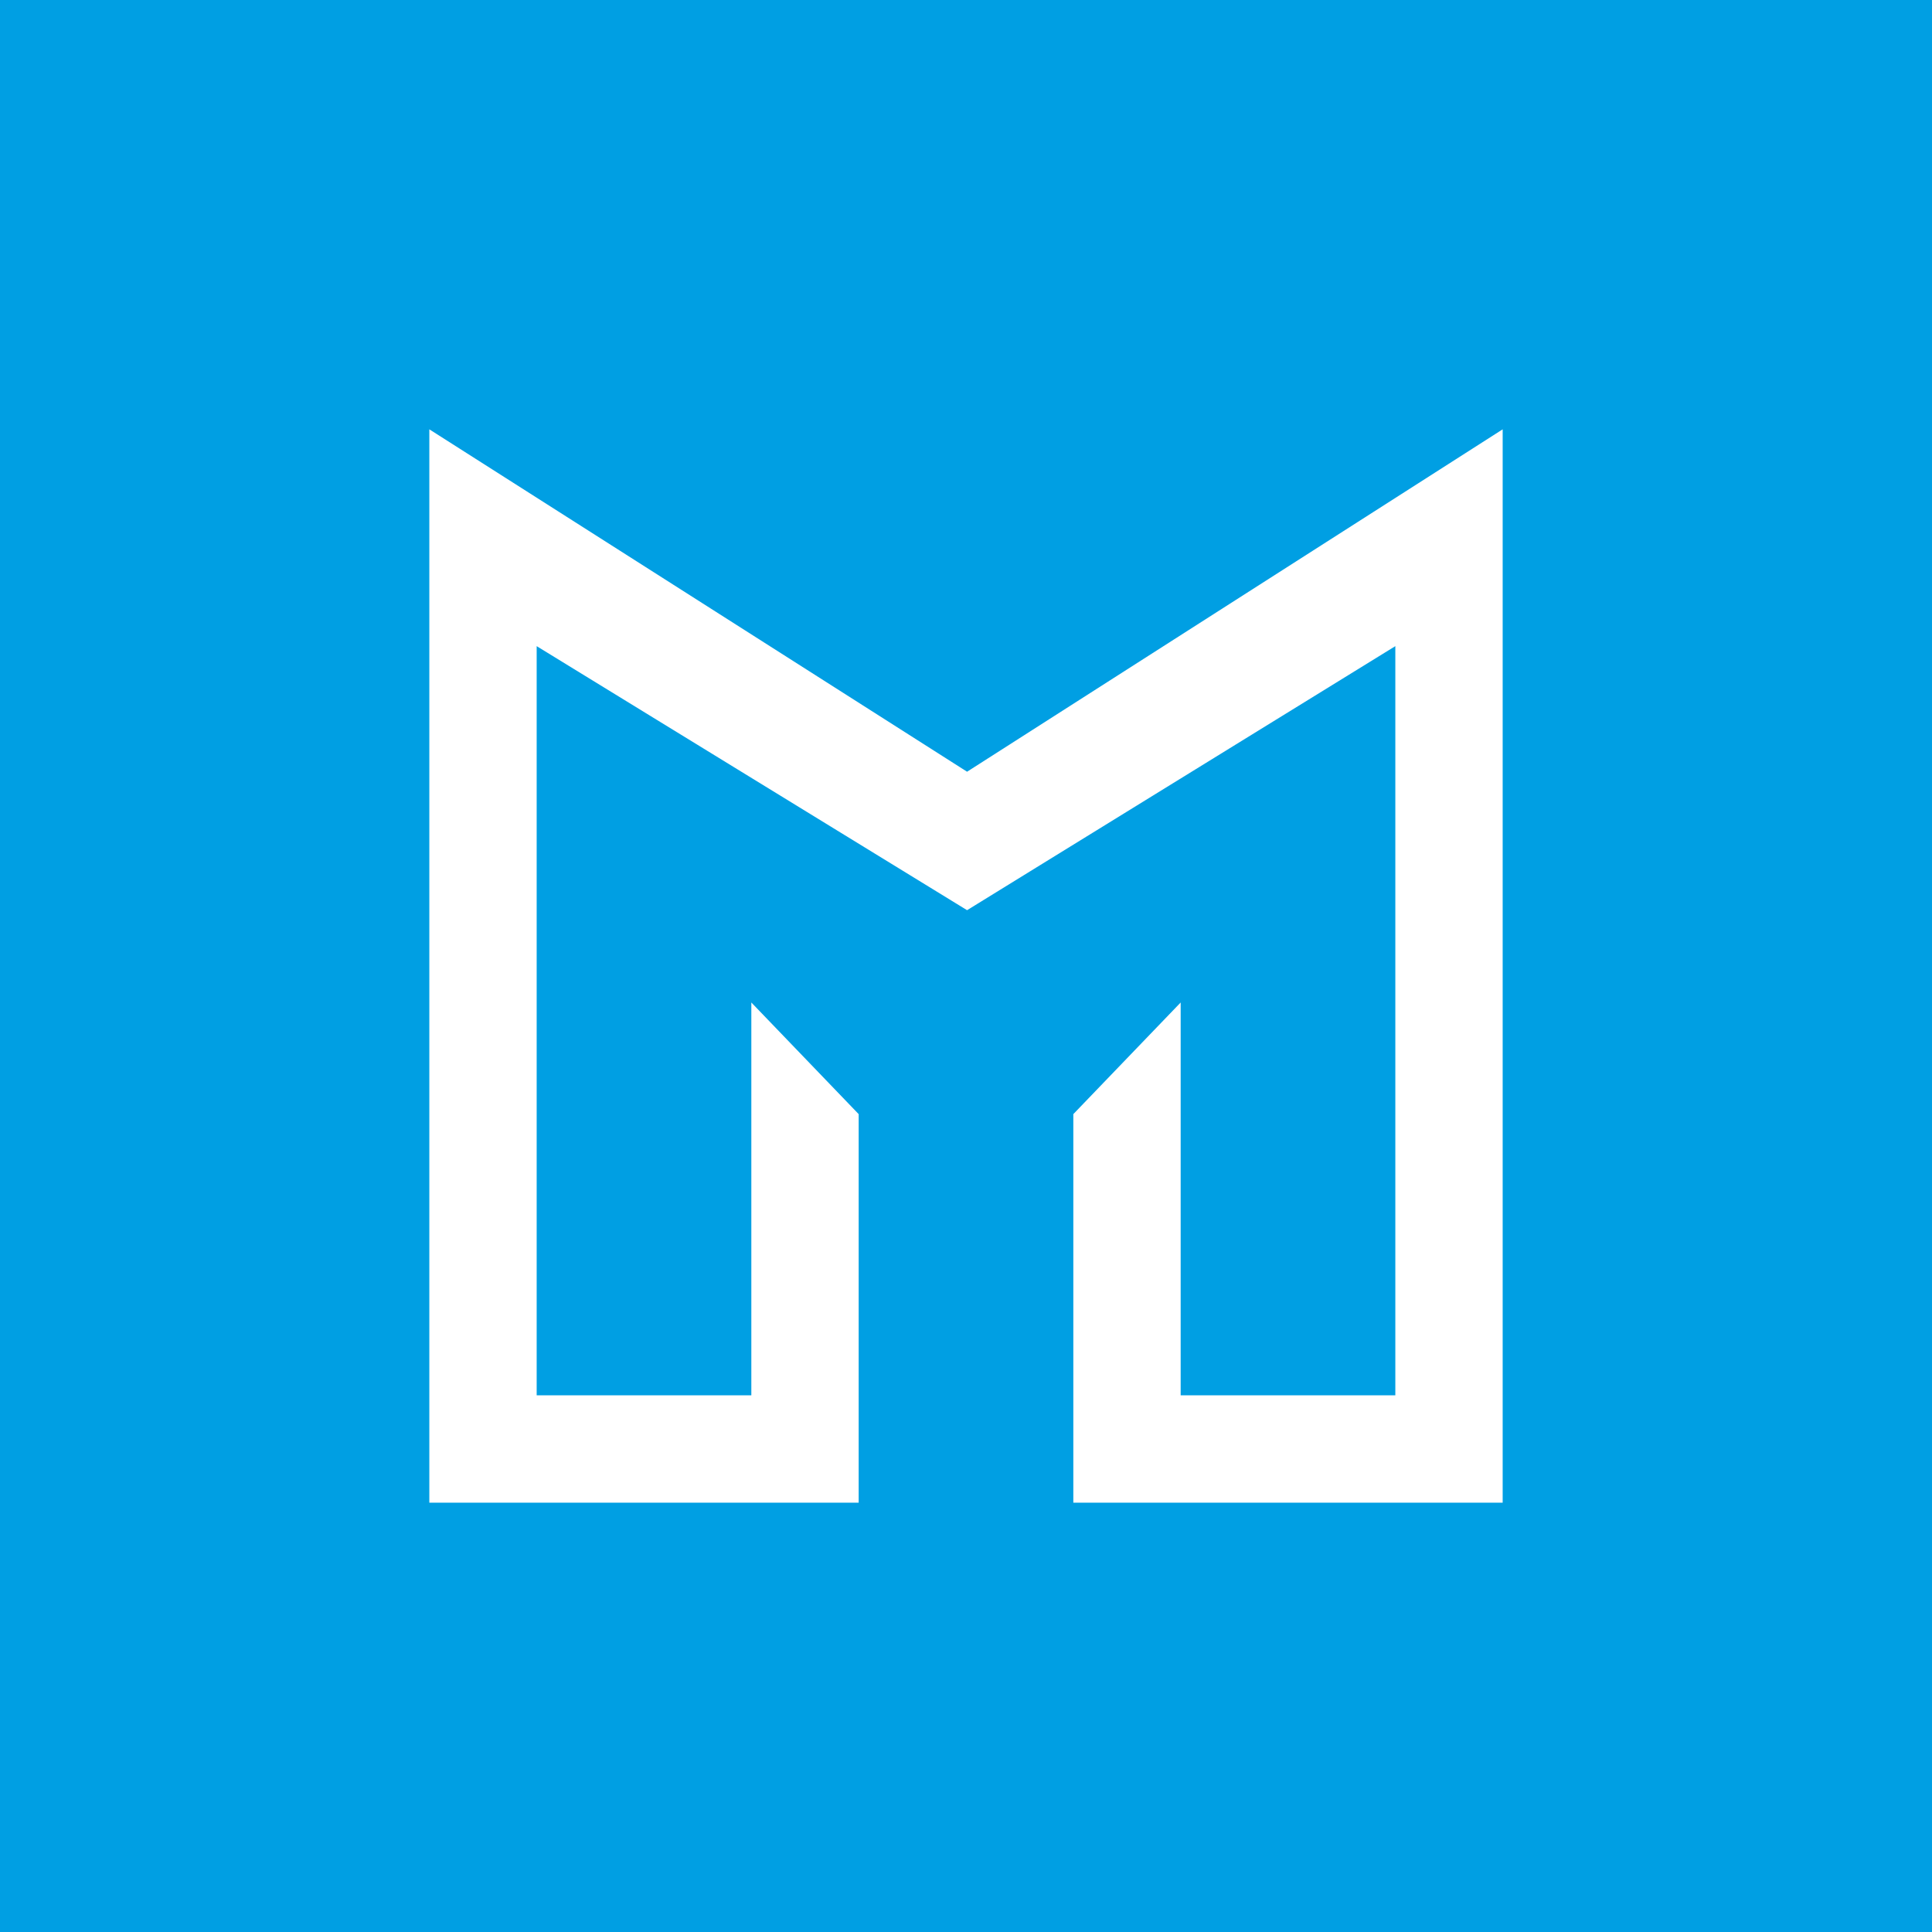 <!-- by TradingView --><svg xmlns="http://www.w3.org/2000/svg" width="18" height="18"><path fill="#009FE3" d="M0 0h18v18H0z"/><path d="M8 10.38L7 9.34V13H5V6.02l4.01 2.46L13 6.02V13h-2V9.34l-1 1.04V14h4V4L9.01 7.19 4 4v10h4v-3.63z" fill="#fff"/></svg>